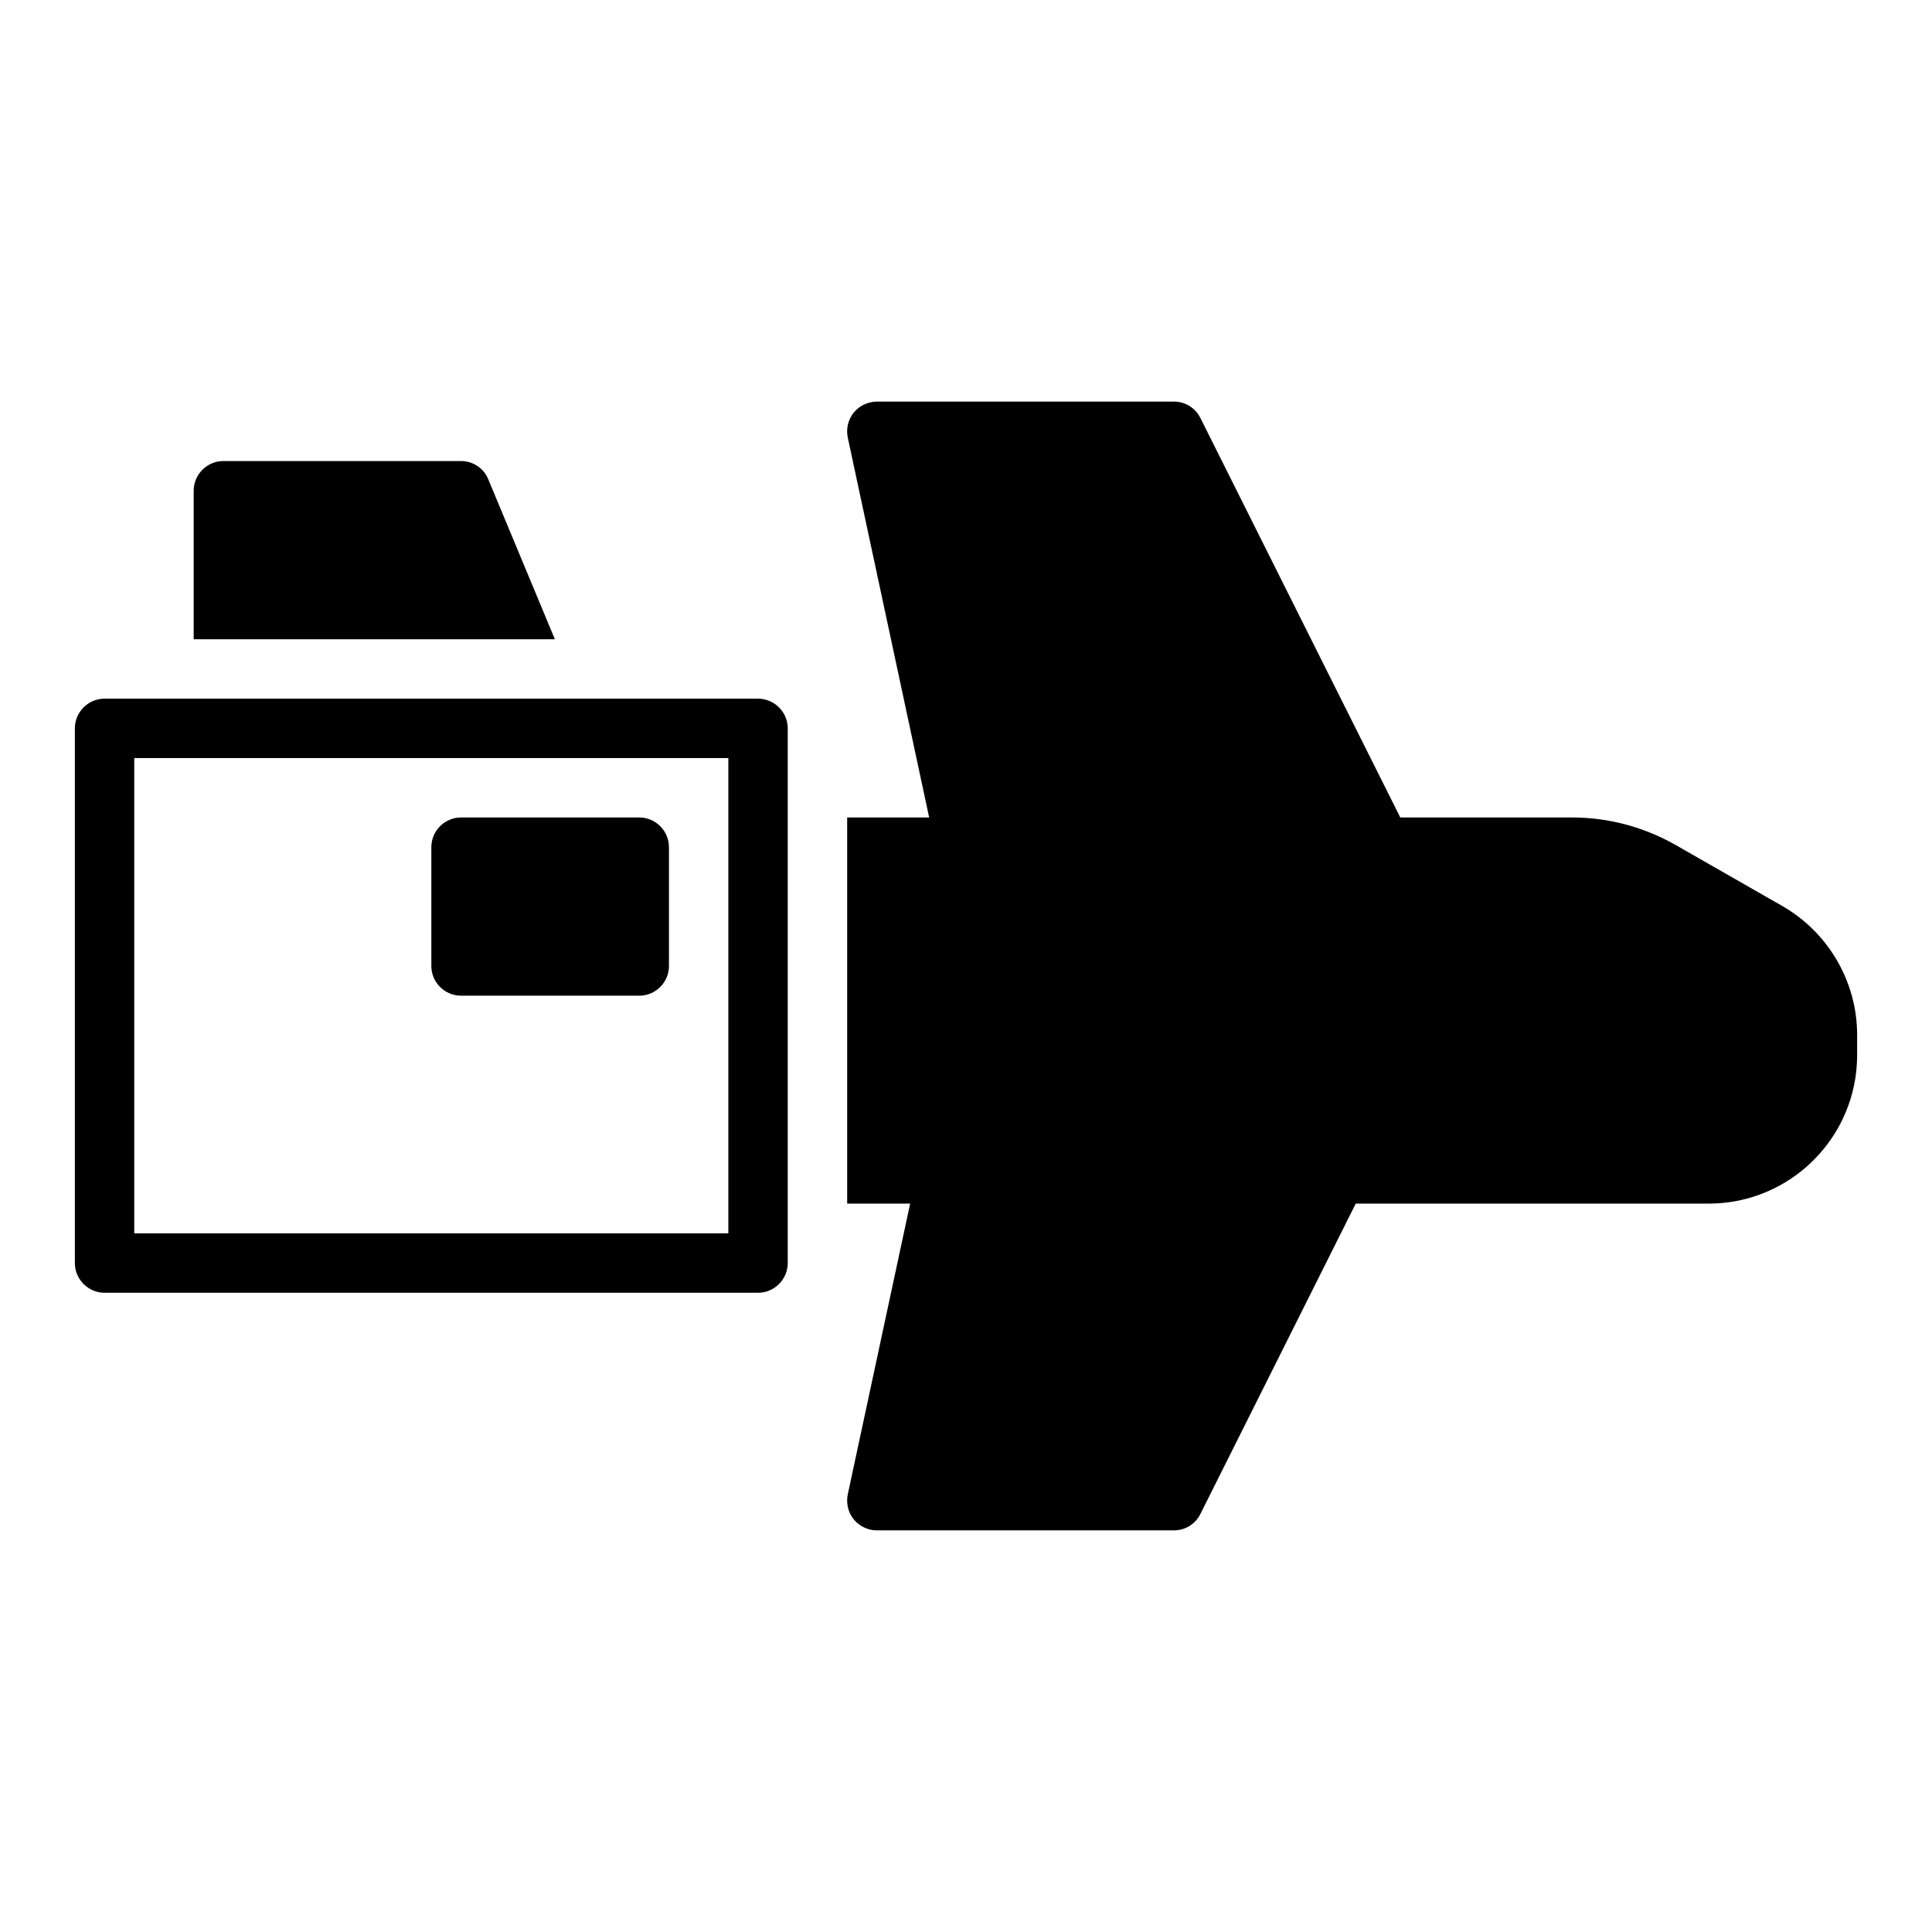 <?xml version="1.0" encoding="UTF-8"?>
<!-- Uploaded to: ICON Repo, www.iconrepo.com, Generator: ICON Repo Mixer Tools -->
<svg fill="#000000" width="800px" height="800px" version="1.1" viewBox="144 144 512 512" xmlns="http://www.w3.org/2000/svg">
 <g>
  <path d="m616.32 384.1-28.34-16.215c-8.344-4.727-17.789-7.246-27.312-7.246h-45.578l-52.98-105.88c-1.34-2.676-4.016-4.328-7.008-4.328h-78.719c-2.363 0-4.644 1.102-6.141 2.914-1.496 1.891-2.047 4.25-1.574 6.613l21.57 100.68h-21.727v102.33h16.688l-16.531 77.066c-0.473 2.363 0.078 4.723 1.574 6.613 1.496 1.816 3.777 2.918 6.141 2.918h78.719c2.992 0 5.668-1.652 7.008-4.328l41.172-82.262h93.52c21.727 0 39.359-17.633 39.359-39.359v-5.352c0-14.094-7.637-27.164-19.84-34.168z"/>
  <path d="m313.41 360.64h-47.23c-4.328 0-7.871 3.543-7.871 7.871v31.488c0 4.328 3.543 7.871 7.871 7.871h47.23c4.328 0 7.871-3.543 7.871-7.871v-31.488c0-4.328-3.543-7.871-7.871-7.871z"/>
  <path d="m211.07 313.41h79.977l-17.633-42.352c-1.18-2.992-4.09-4.879-7.238-4.879h-62.977c-4.328 0-7.871 3.543-7.871 7.871v39.359z"/>
  <path d="m344.89 329.15h-173.18c-4.328 0-7.871 3.543-7.871 7.871v141.7c0 4.328 3.543 7.871 7.871 7.871h173.18c4.328 0 7.871-3.543 7.871-7.871v-141.69c0-4.332-3.543-7.875-7.871-7.875zm-165.31 15.746h157.44v125.95h-157.44z"/>
 </g>
</svg>